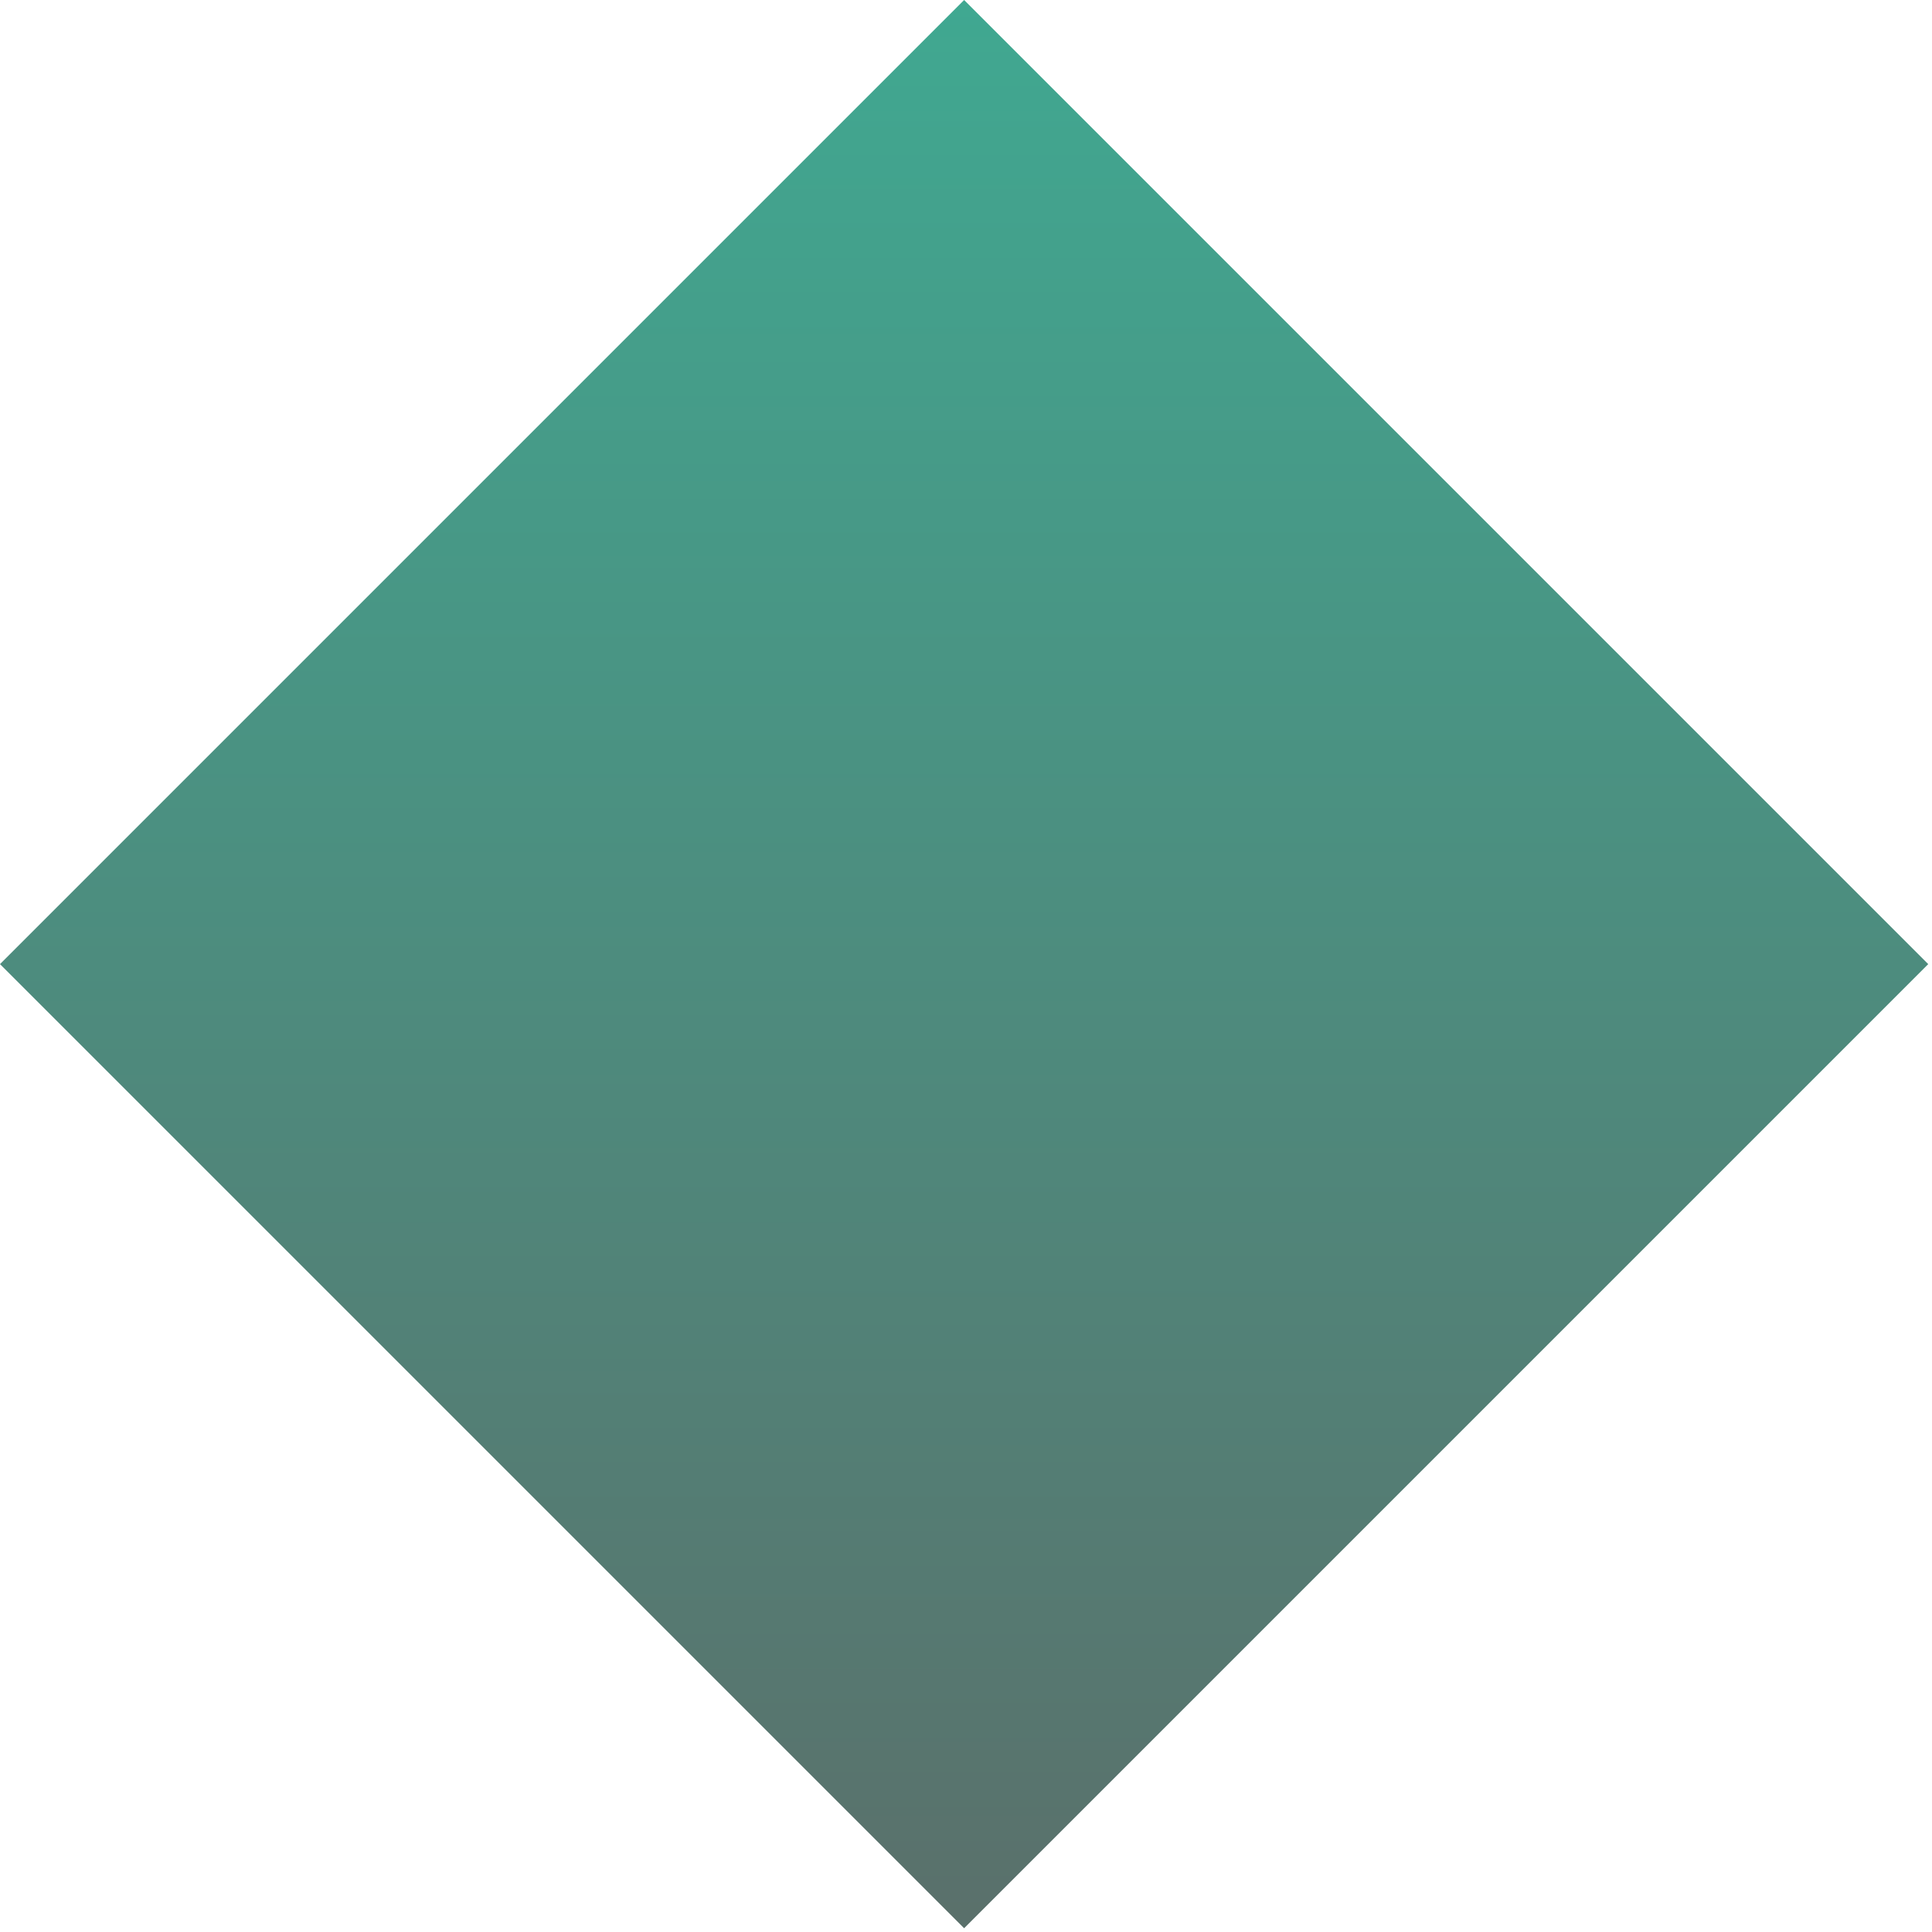 <?xml version="1.0" encoding="UTF-8"?> <svg xmlns="http://www.w3.org/2000/svg" width="384" height="384" viewBox="0 0 384 384" fill="none"><path d="M191.626 0L383.252 191.626L191.626 383.252L0 191.626L191.626 0Z" fill="url(#paint0_linear_3185_26)"></path><defs><linearGradient id="paint0_linear_3185_26" x1="192" y1="383" x2="192" y2="0" gradientUnits="userSpaceOnUse"><stop stop-color="#5A706B"></stop><stop offset="1" stop-color="#40A891"></stop></linearGradient></defs></svg> 